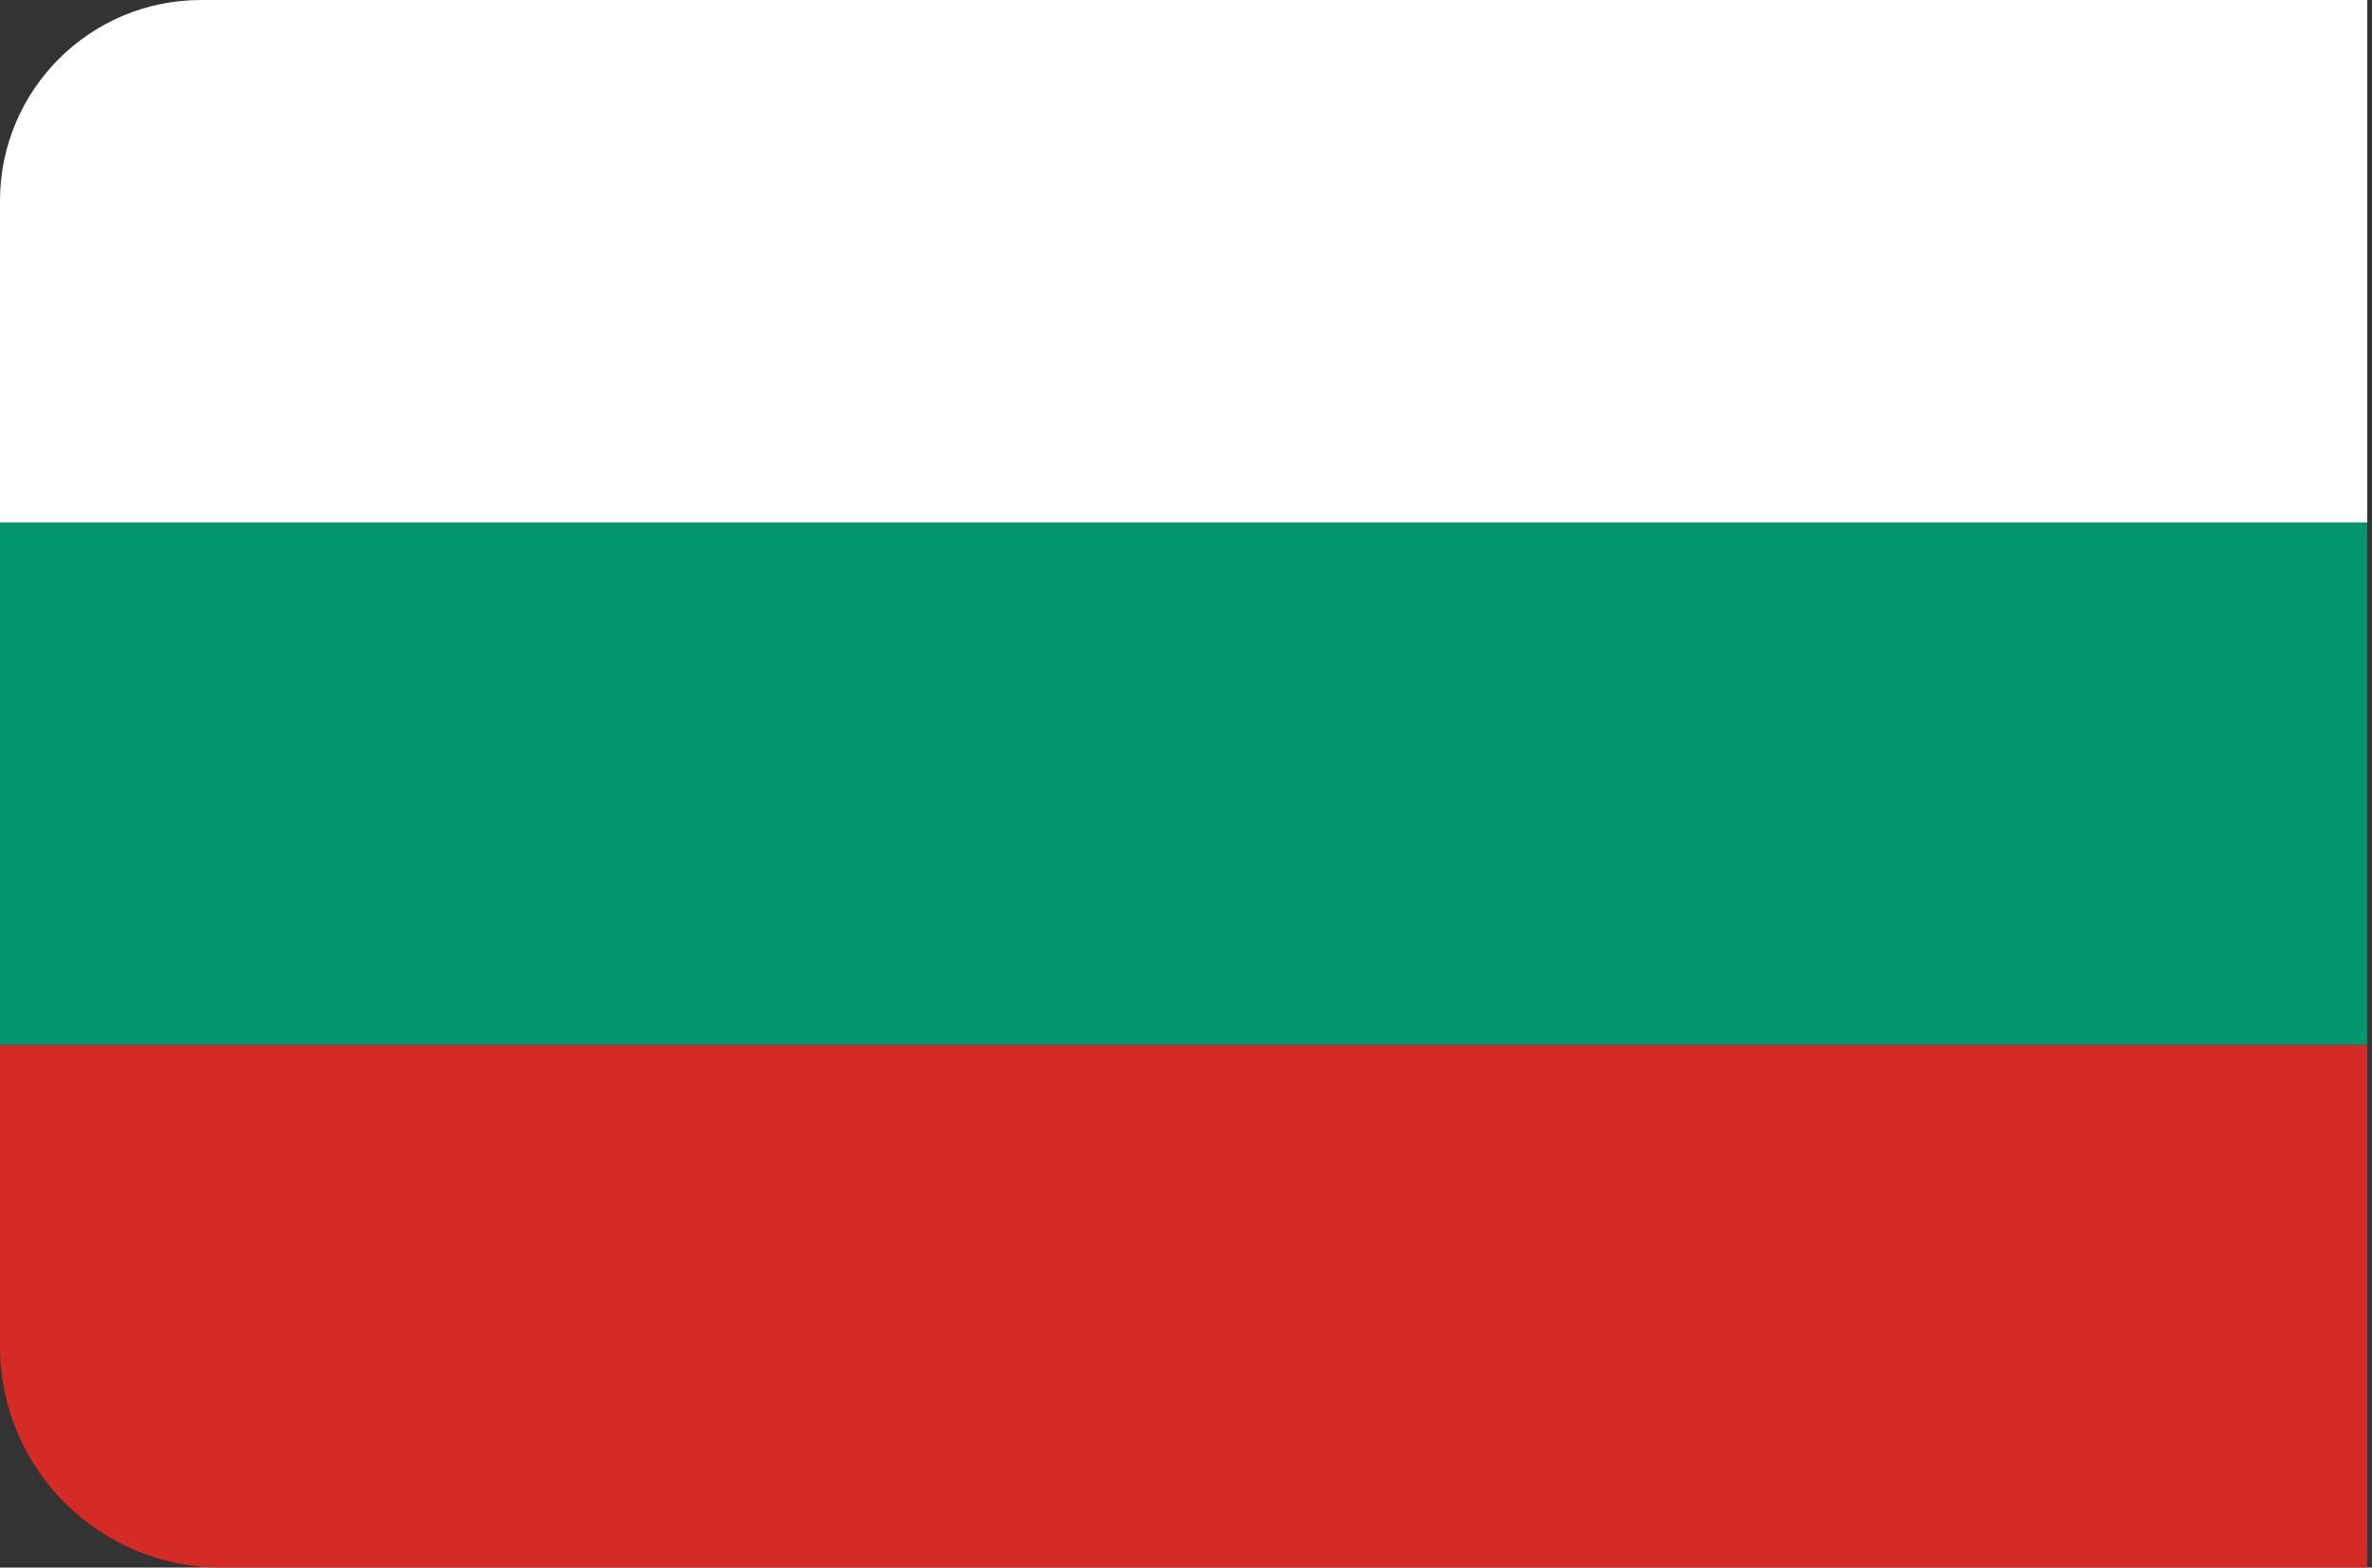 <?xml version="1.0" encoding="UTF-8"?> <svg xmlns="http://www.w3.org/2000/svg" width="118" height="78" viewBox="0 0 118 78" fill="none"><rect x="0" y="0" width="118" height="78" fill="#333333" stroke="none"/><path d="M0 10C0 4.477 4.477 0 10 0H117.765V26H0V10Z" fill="white"></path><rect y="26" width="117.765" height="26" fill="#04966E"></rect><path d="M0 52H117.765V78H11C4.925 78 0 73.075 0 67V52Z" fill="#D52B27"></path></svg> 